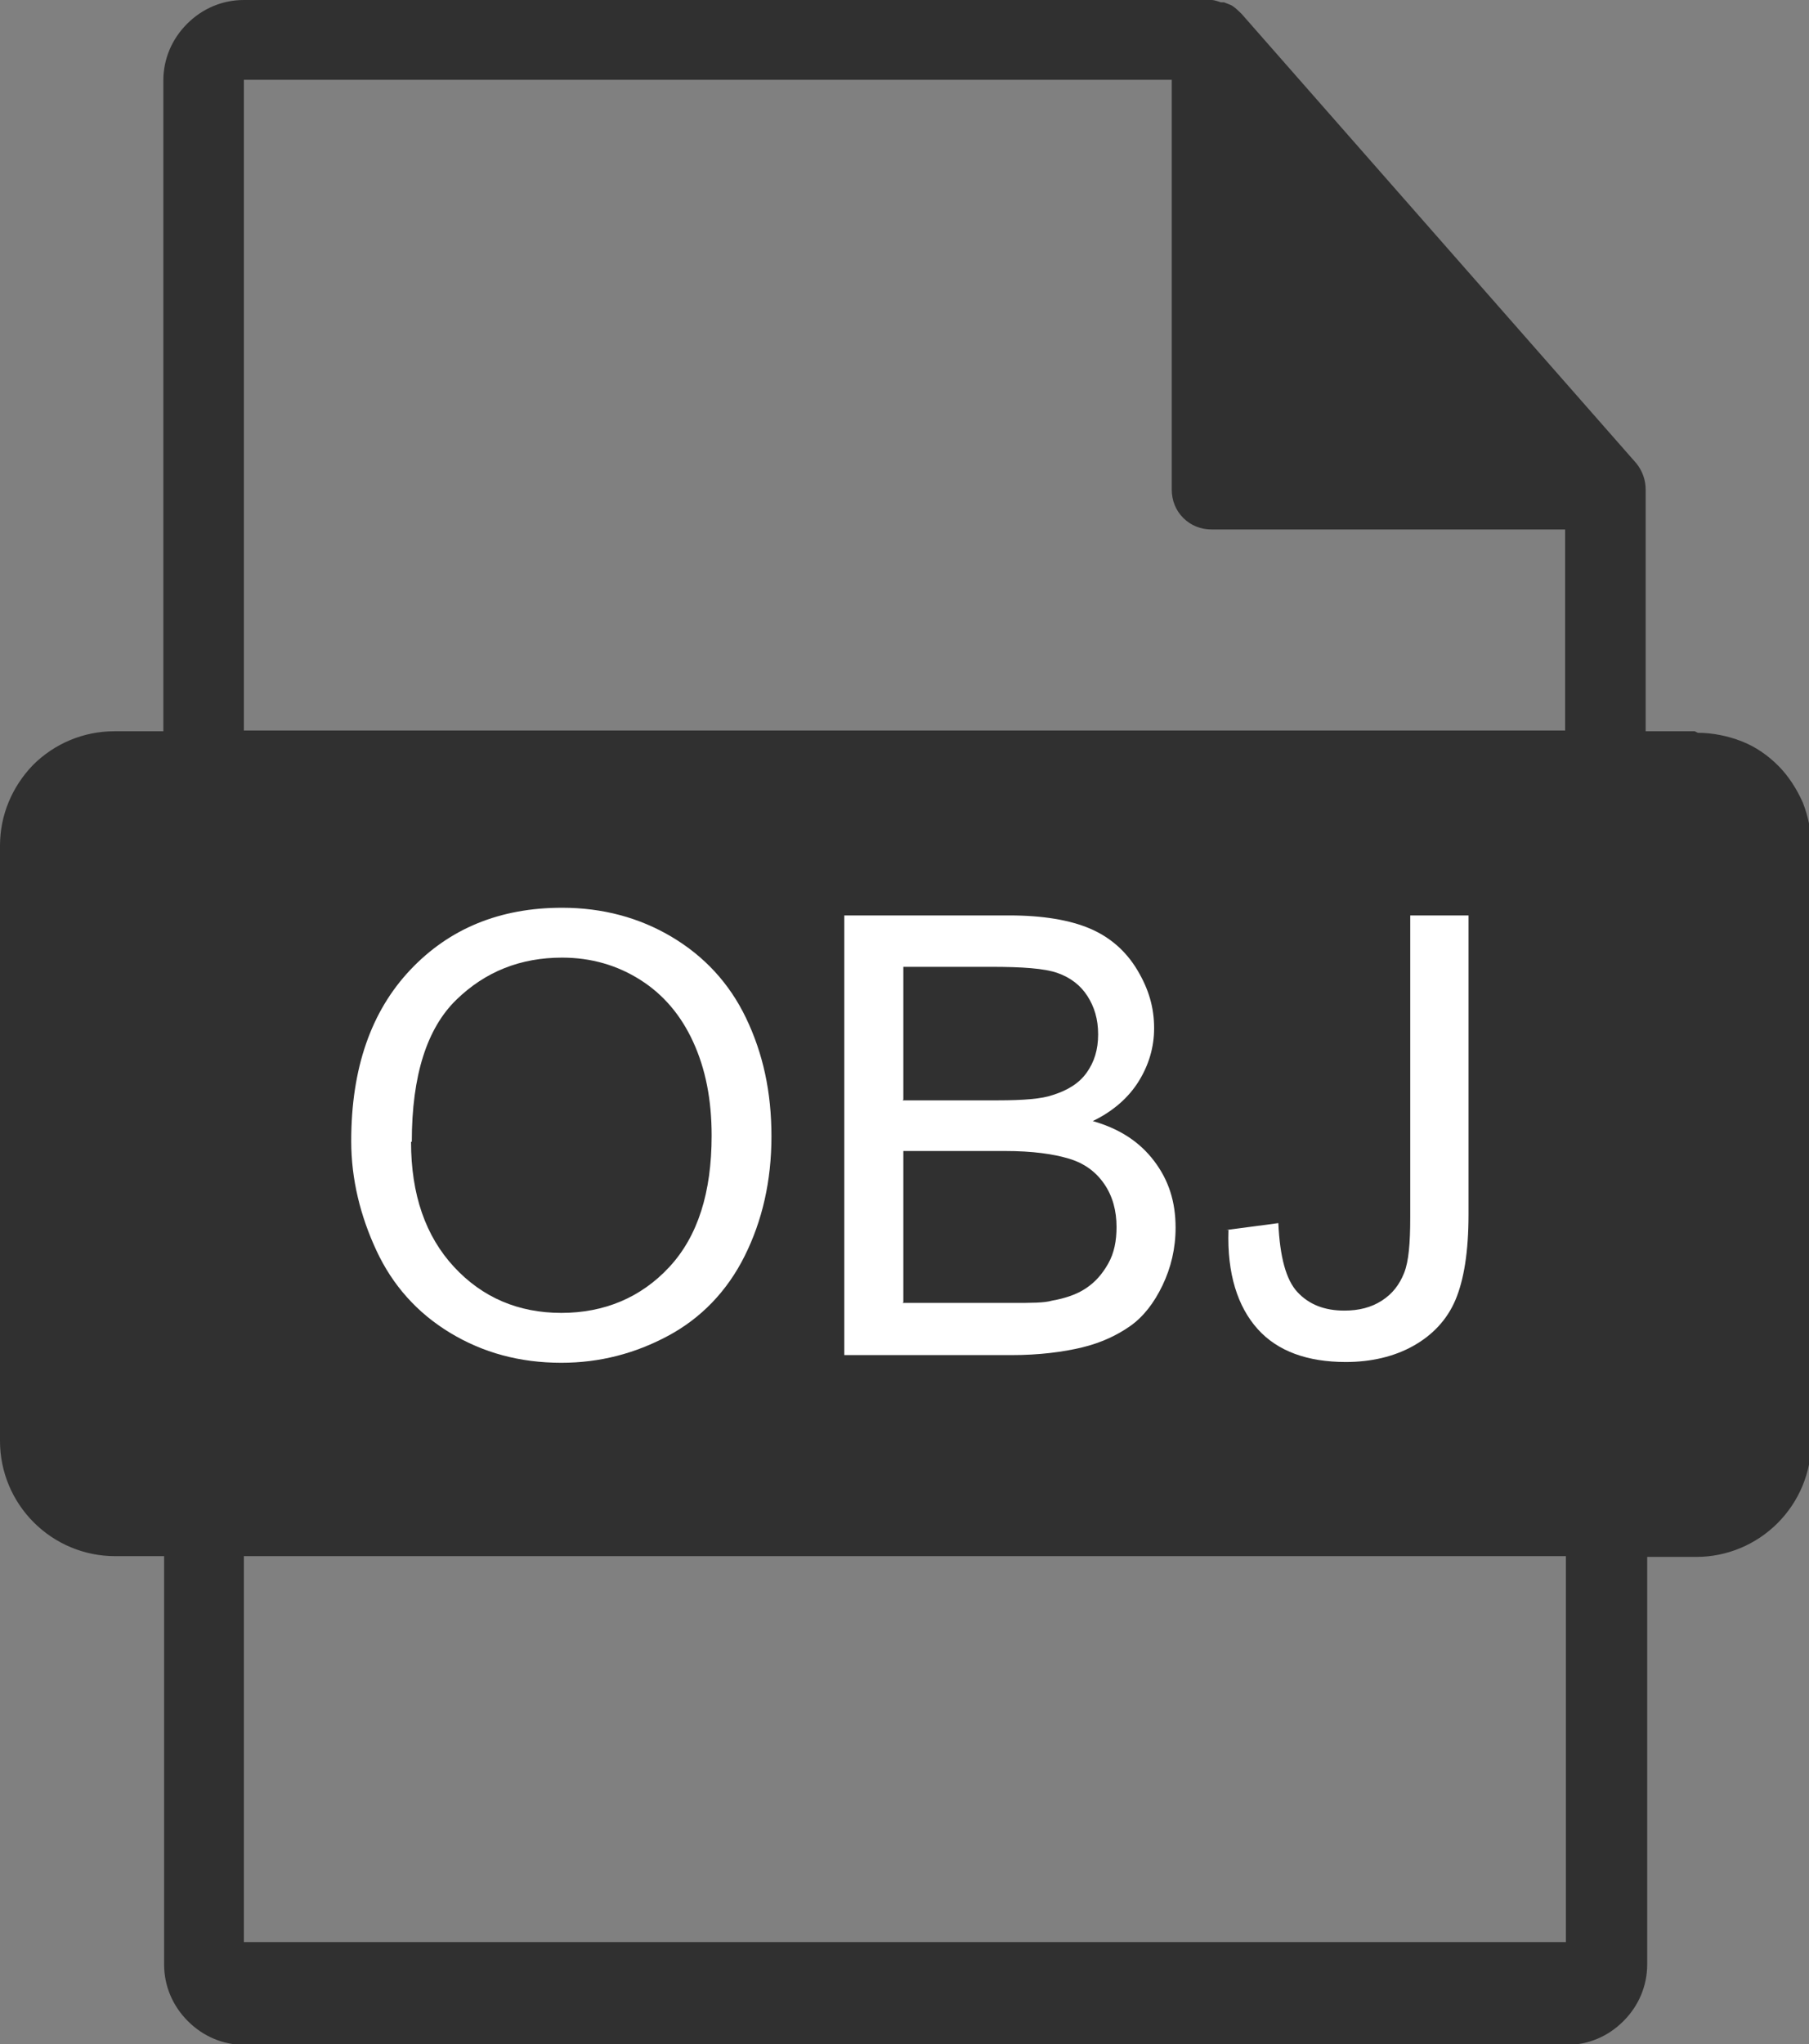 <?xml version="1.0" encoding="UTF-8"?><svg id="Layer_1" xmlns="http://www.w3.org/2000/svg" xmlns:xlink="http://www.w3.org/1999/xlink" viewBox="0 0 23.59 26.64"><rect x="0" y="0" width="23.59" height="26.64" fill="#808080" stroke="none"/><defs><style>.cls-1{fill:none;}.cls-1,.cls-2,.cls-3{stroke-width:0px;}.cls-2{fill:#fff;}.cls-4{clip-path:url(#clippath);}.cls-3{fill:#303030;}</style><clipPath id="clippath"><rect class="cls-1" width="23.59" height="26.64"/></clipPath></defs><g class="cls-4"><path class="cls-3" d="m22.1,9.53h-.64v-3.09s0-.04,0-.06c0-.12-.04-.24-.12-.34L16.19.18s-.06-.06-.1-.09l-.03-.02s-.07-.03-.1-.04h-.04s-.08-.03-.12-.03H3.18c-.28,0-.54.11-.74.31s-.31.46-.31.74v8.48h-.64c-.4,0-.78.16-1.06.44C.16,10.25,0,10.62,0,11.02v7.76c0,.4.16.78.44,1.06.28.28.66.44,1.06.44h.64v5.32c0,.28.11.54.31.74.2.2.46.31.74.31h17.24c.28,0,.54-.11.74-.31.2-.2.31-.46.31-.74v-5.31h.64c.4,0,.78-.16,1.06-.44s.44-.66.44-1.06v-7.76c0-.2-.04-.39-.11-.57-.08-.18-.19-.35-.32-.48-.14-.14-.3-.25-.48-.32-.18-.07-.38-.11-.57-.11h0ZM3.18,1.04h12.1v5.34c0,.14.05.27.15.37.1.1.23.15.37.15h4.61v2.62H3.18V1.04Zm17.24,24.27H3.18v-5.03h17.24v5.03Z"/><path class="cls-2" d="m4.58,14.87c0-.95.26-1.69.77-2.23s1.17-.81,1.98-.81c.53,0,1.01.13,1.43.38s.75.6.97,1.06.33.96.33,1.54-.12,1.1-.35,1.56-.57.81-1,1.04-.89.35-1.39.35c-.54,0-1.02-.13-1.45-.39s-.75-.62-.96-1.07-.33-.93-.33-1.43Zm.78.01c0,.69.19,1.23.56,1.63s.84.6,1.4.6,1.04-.2,1.41-.6.55-.97.55-1.71c0-.47-.08-.87-.24-1.22s-.39-.62-.69-.81-.64-.29-1.02-.29c-.54,0-1,.18-1.38.55s-.58.98-.58,1.85Z"/><path class="cls-2" d="m11.01,17.66v-5.73h2.15c.44,0,.79.06,1.05.17s.47.29.62.54.22.49.22.76c0,.25-.07.48-.2.69s-.33.39-.6.52c.35.1.61.27.8.52s.28.53.28.87c0,.27-.06.52-.17.75s-.25.41-.42.53-.38.22-.63.28-.56.1-.92.1h-2.18Zm.76-3.32h1.24c.34,0,.58-.02.72-.07.19-.06.34-.15.44-.29s.15-.3.15-.5-.05-.36-.14-.5-.22-.24-.39-.3-.46-.08-.87-.08h-1.14v1.73Zm0,2.64h1.43c.25,0,.42,0,.52-.03.17-.03.32-.08.44-.16s.21-.18.29-.32.11-.3.11-.48c0-.21-.05-.4-.16-.56s-.26-.27-.46-.33-.47-.1-.84-.1h-1.32v1.97Z"/><path class="cls-2" d="m15.99,16.03l.68-.09c.02.44.1.74.25.9s.35.24.61.24c.19,0,.35-.04.49-.13s.23-.21.29-.36.08-.39.08-.72v-3.94h.76v3.9c0,.48-.06.85-.17,1.11s-.3.46-.55.6-.55.21-.88.21c-.5,0-.89-.14-1.15-.43s-.4-.72-.38-1.29Z"/></g></svg>